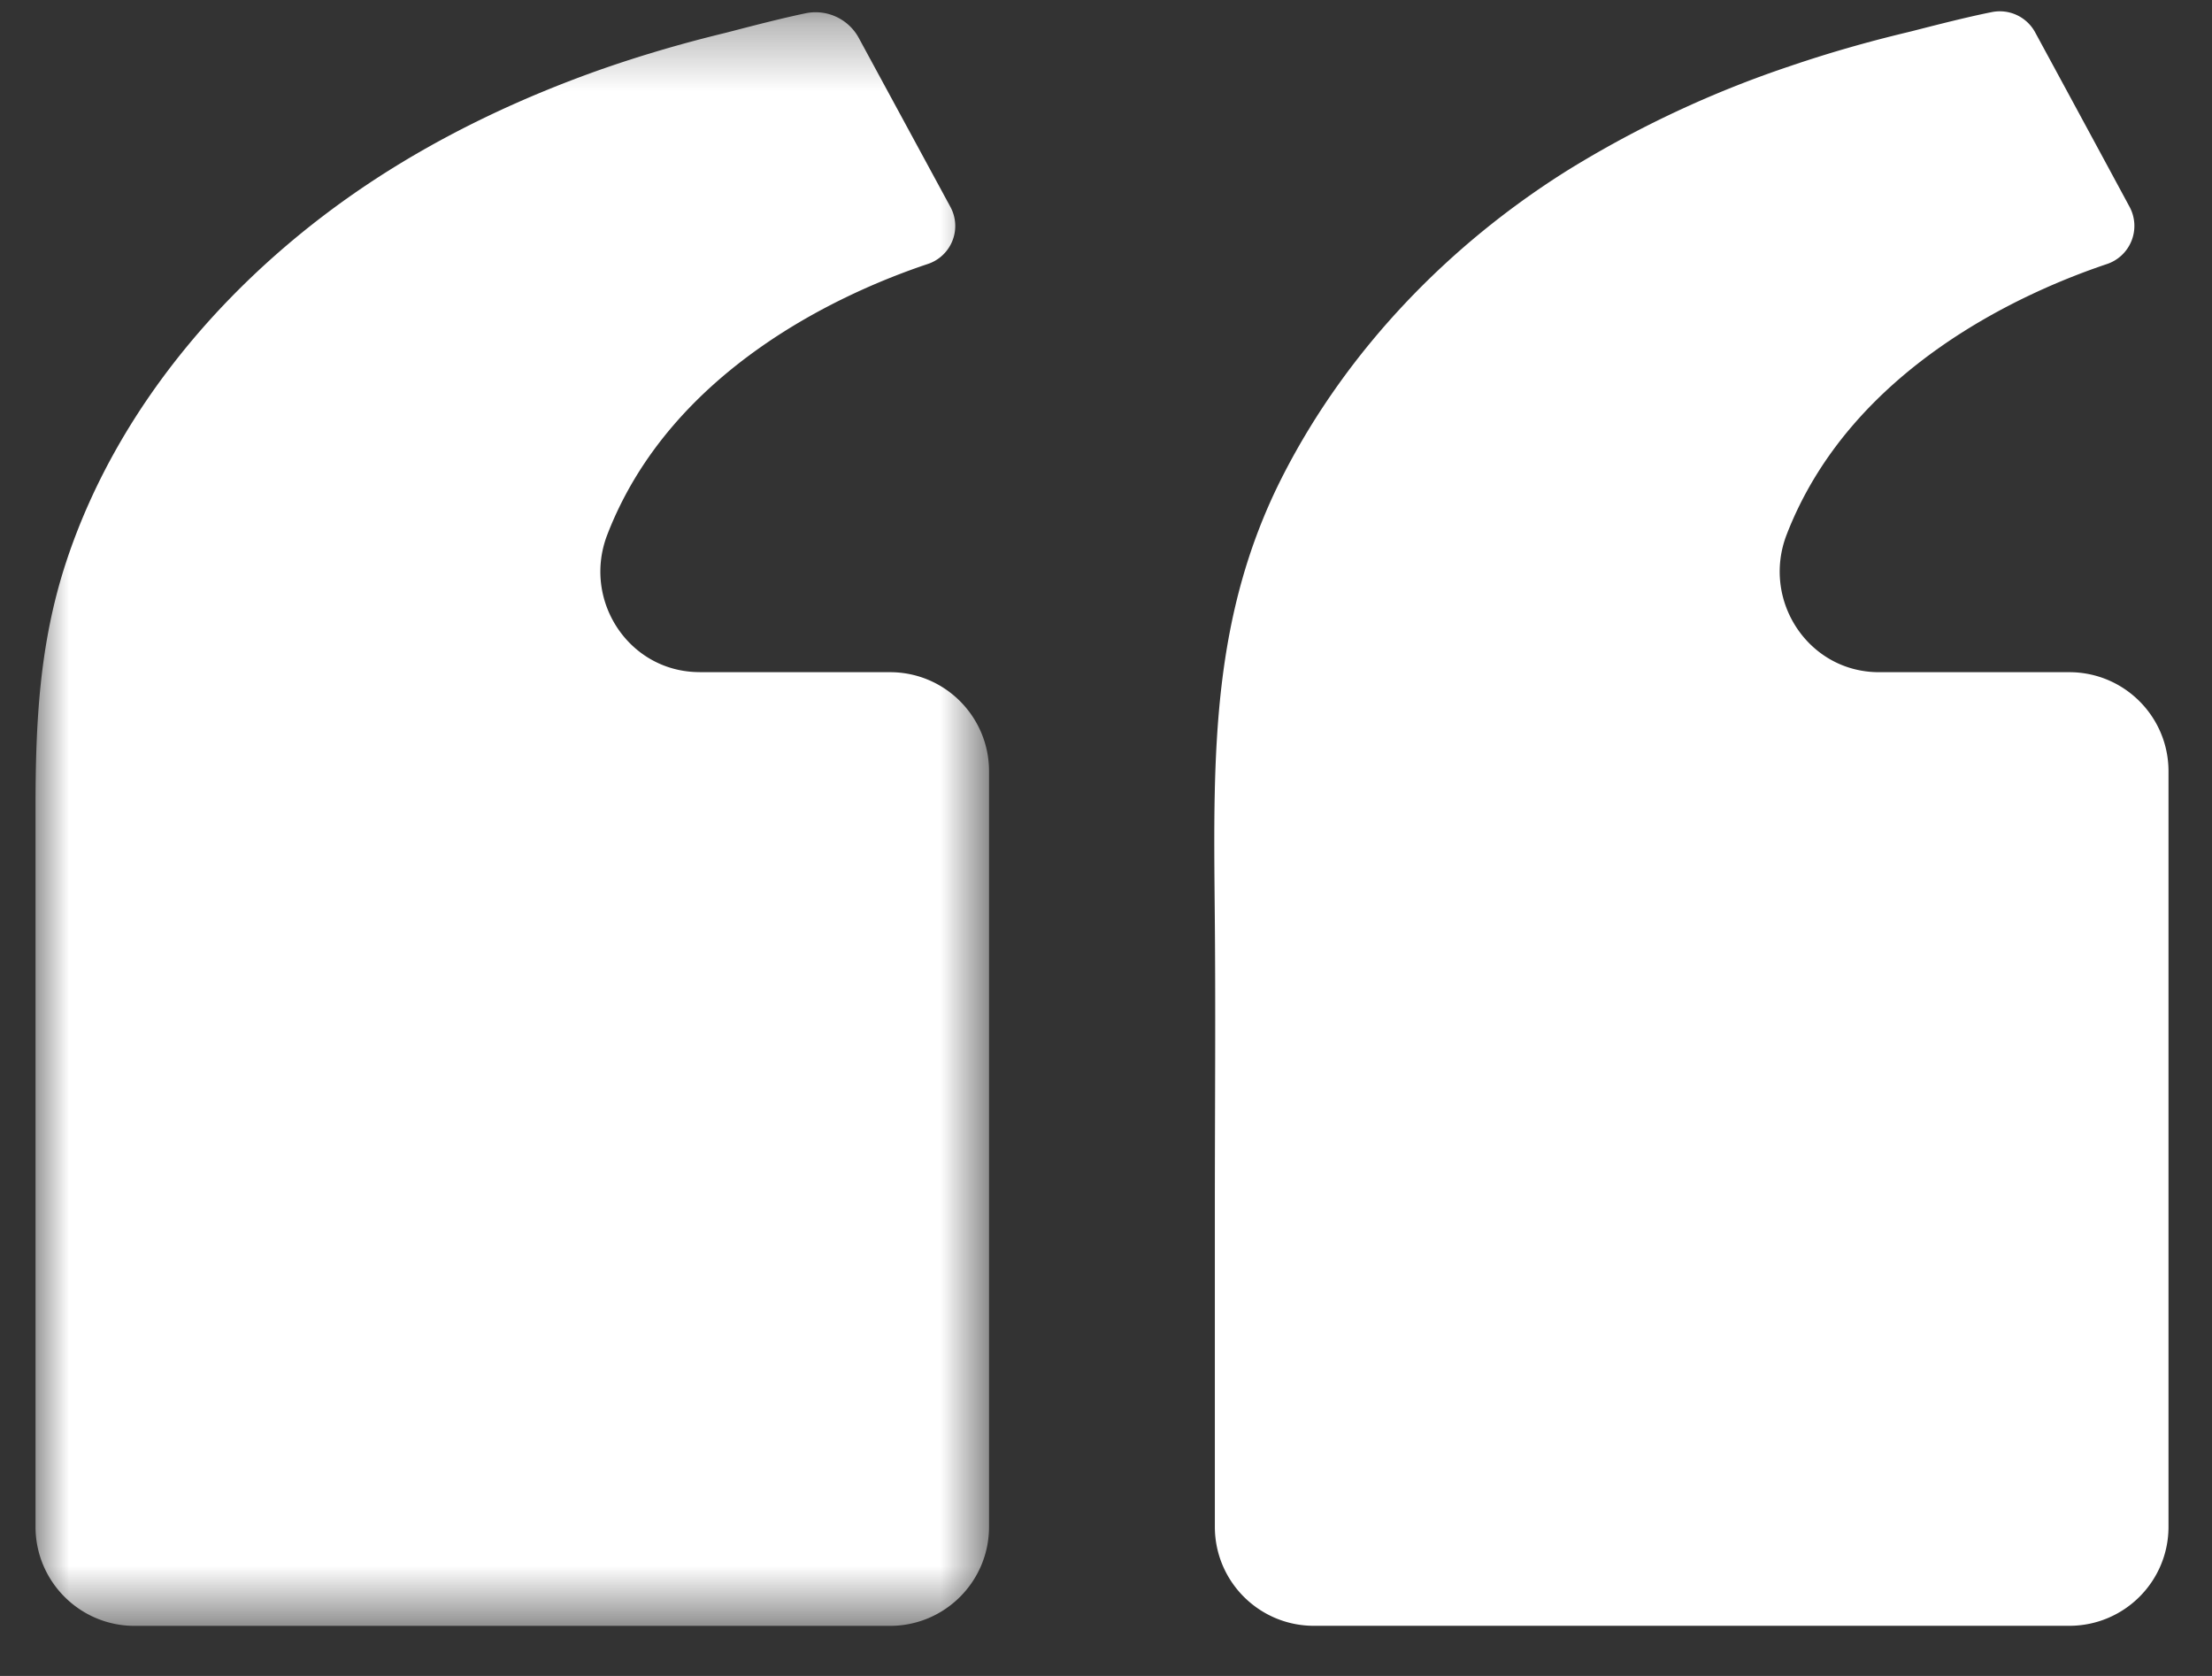 <svg viewBox="0 0 33 25" xmlns="http://www.w3.org/2000/svg" xmlns:xlink="http://www.w3.org/1999/xlink"><rect x="0" y="0" width="33" height="25" fill="#333333" stroke="none"/><title>Page 1</title><defs><path id="a" d="M0 .327v24.07h14.225V.327H0z"/></defs><g fill="none" fill-rule="evenodd"><g transform="translate(.53 -.145)"><mask id="b" fill="#fff"><use xlink:href="#a"/></mask><path d="M9.908 10.171c-1.054 0-1.756-1.07-1.378-2.05.958-2.482 3.532-3.62 4.778-4.037a.597.597 0 0 0 .34-.854L12.284.715a.733.733 0 0 0-.795-.372c-.48.1-1.109.272-1.216.297-.616.15-1.225.327-1.824.536-1.19.419-2.338.96-3.395 1.651C2.986 4.182 1.241 6.154.458 8.525.056 9.745 0 10.932 0 12.197V22.92c0 .816.662 1.478 1.477 1.478h11.27c.818 0 1.478-.662 1.478-1.478V11.65c0-.816-.66-1.478-1.477-1.478h-2.84z" fill="#FFF" mask="url(#b)"/></g><path d="M28.032 10.027c-1.052 0-1.756-1.07-1.378-2.051.958-2.479 3.528-3.617 4.775-4.036a.6.6 0 0 0 .34-.857c-.413-.766-1.084-2.005-1.407-2.6a.6.6 0 0 0-.644-.303c-.47.093-1.142.274-1.251.299-.595.142-1.185.31-1.765.508a15.924 15.924 0 0 0-3.31 1.55c-1.774 1.11-3.287 2.675-4.245 4.542-1.077 2.098-1.046 4.171-1.025 6.465.015 1.498.002 2.998.002 4.498v4.733c0 .816.662 1.477 1.477 1.477h11.27c.818 0 1.48-.661 1.48-1.477v-11.27c0-.816-.662-1.478-1.48-1.478h-2.84z" fill="#FFF"/></g></svg>